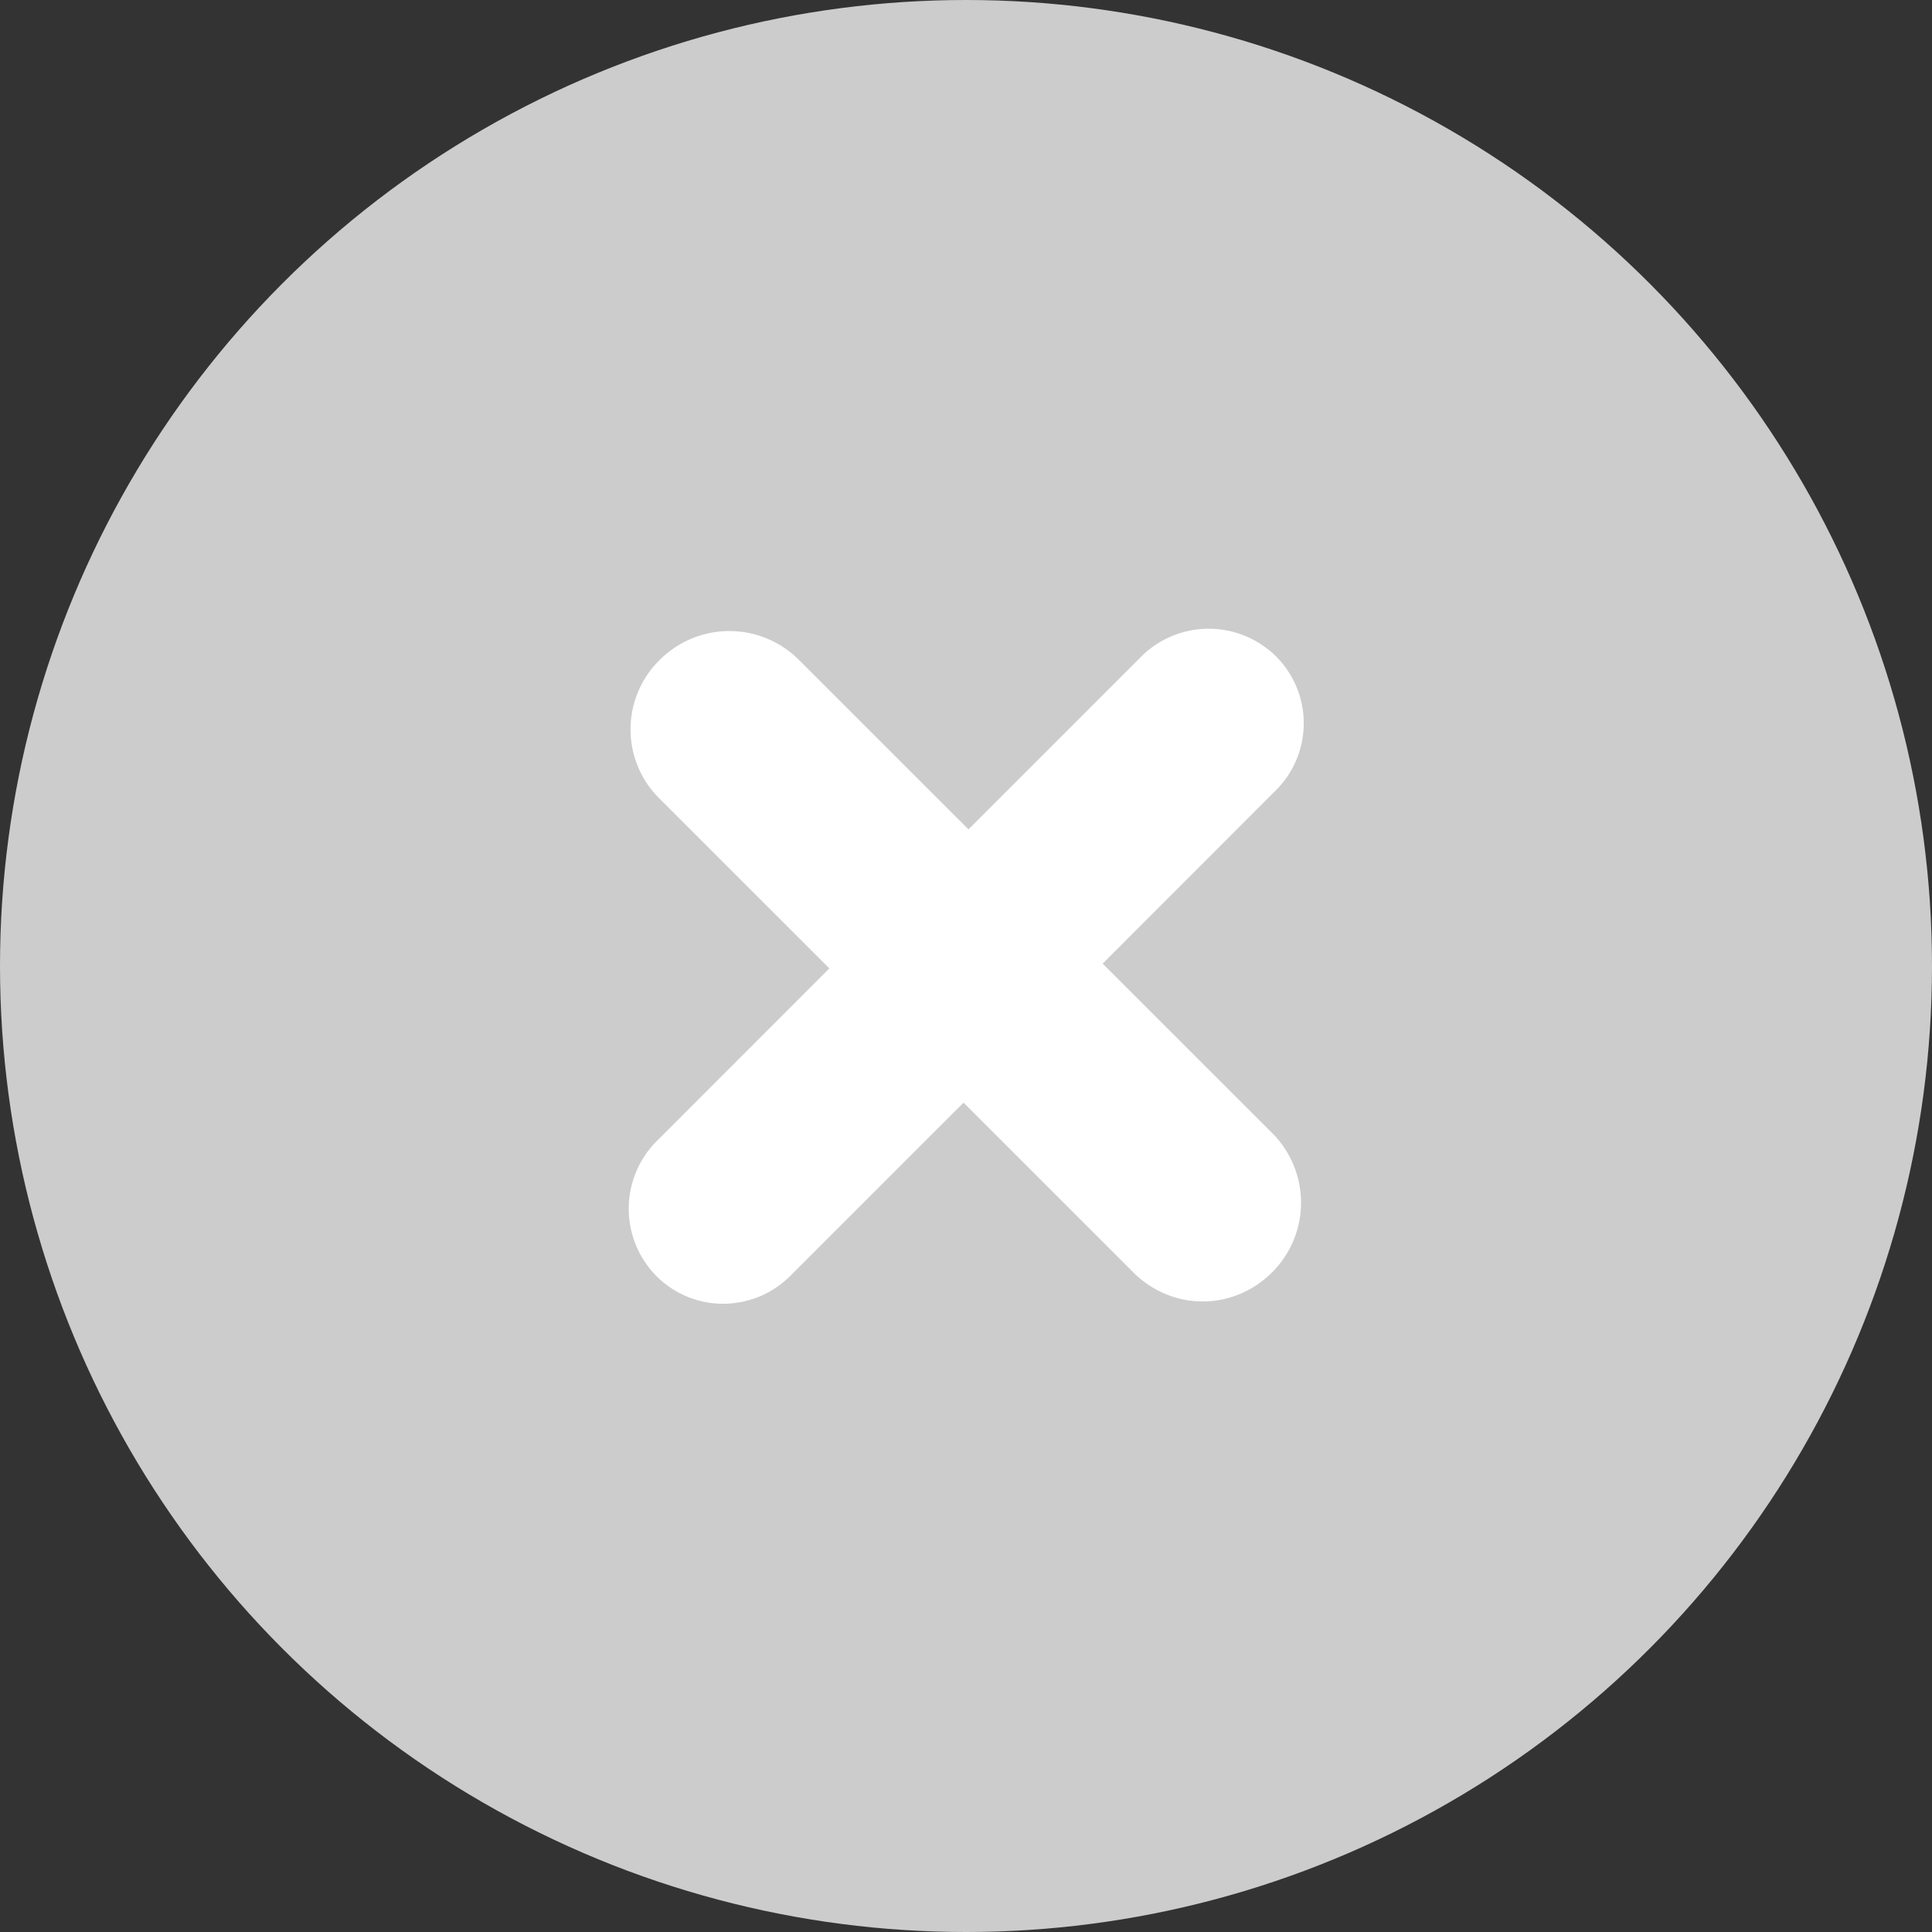 <svg width="22" height="22" viewBox="0 0 22 22" xmlns="http://www.w3.org/2000/svg"><rect x="0" y="0" width="22" height="22" fill="#333333" stroke="none"/><title>Oval 23 + + copy</title><g fill="none" fill-rule="evenodd"><circle fill="#CCC" cx="11" cy="11" r="11"/><path d="M12.903 14.487c.445.444 1.14.444 1.584 0a1.12 1.12 0 0 0 0-1.584l-1.931-1.93L14.528 9a1.077 1.077 0 0 0 0-1.528 1.09 1.09 0 0 0-1.528 0l-1.972 1.972-1.931-1.93a1.12 1.12 0 0 0-1.584 0 1.107 1.107 0 0 0 0 1.583l1.931 1.93L7.472 13a1.09 1.09 0 0 0 0 1.528c.43.431 1.11.417 1.528 0l1.972-1.972 1.931 1.93z" fill="#FFF"/></g></svg>